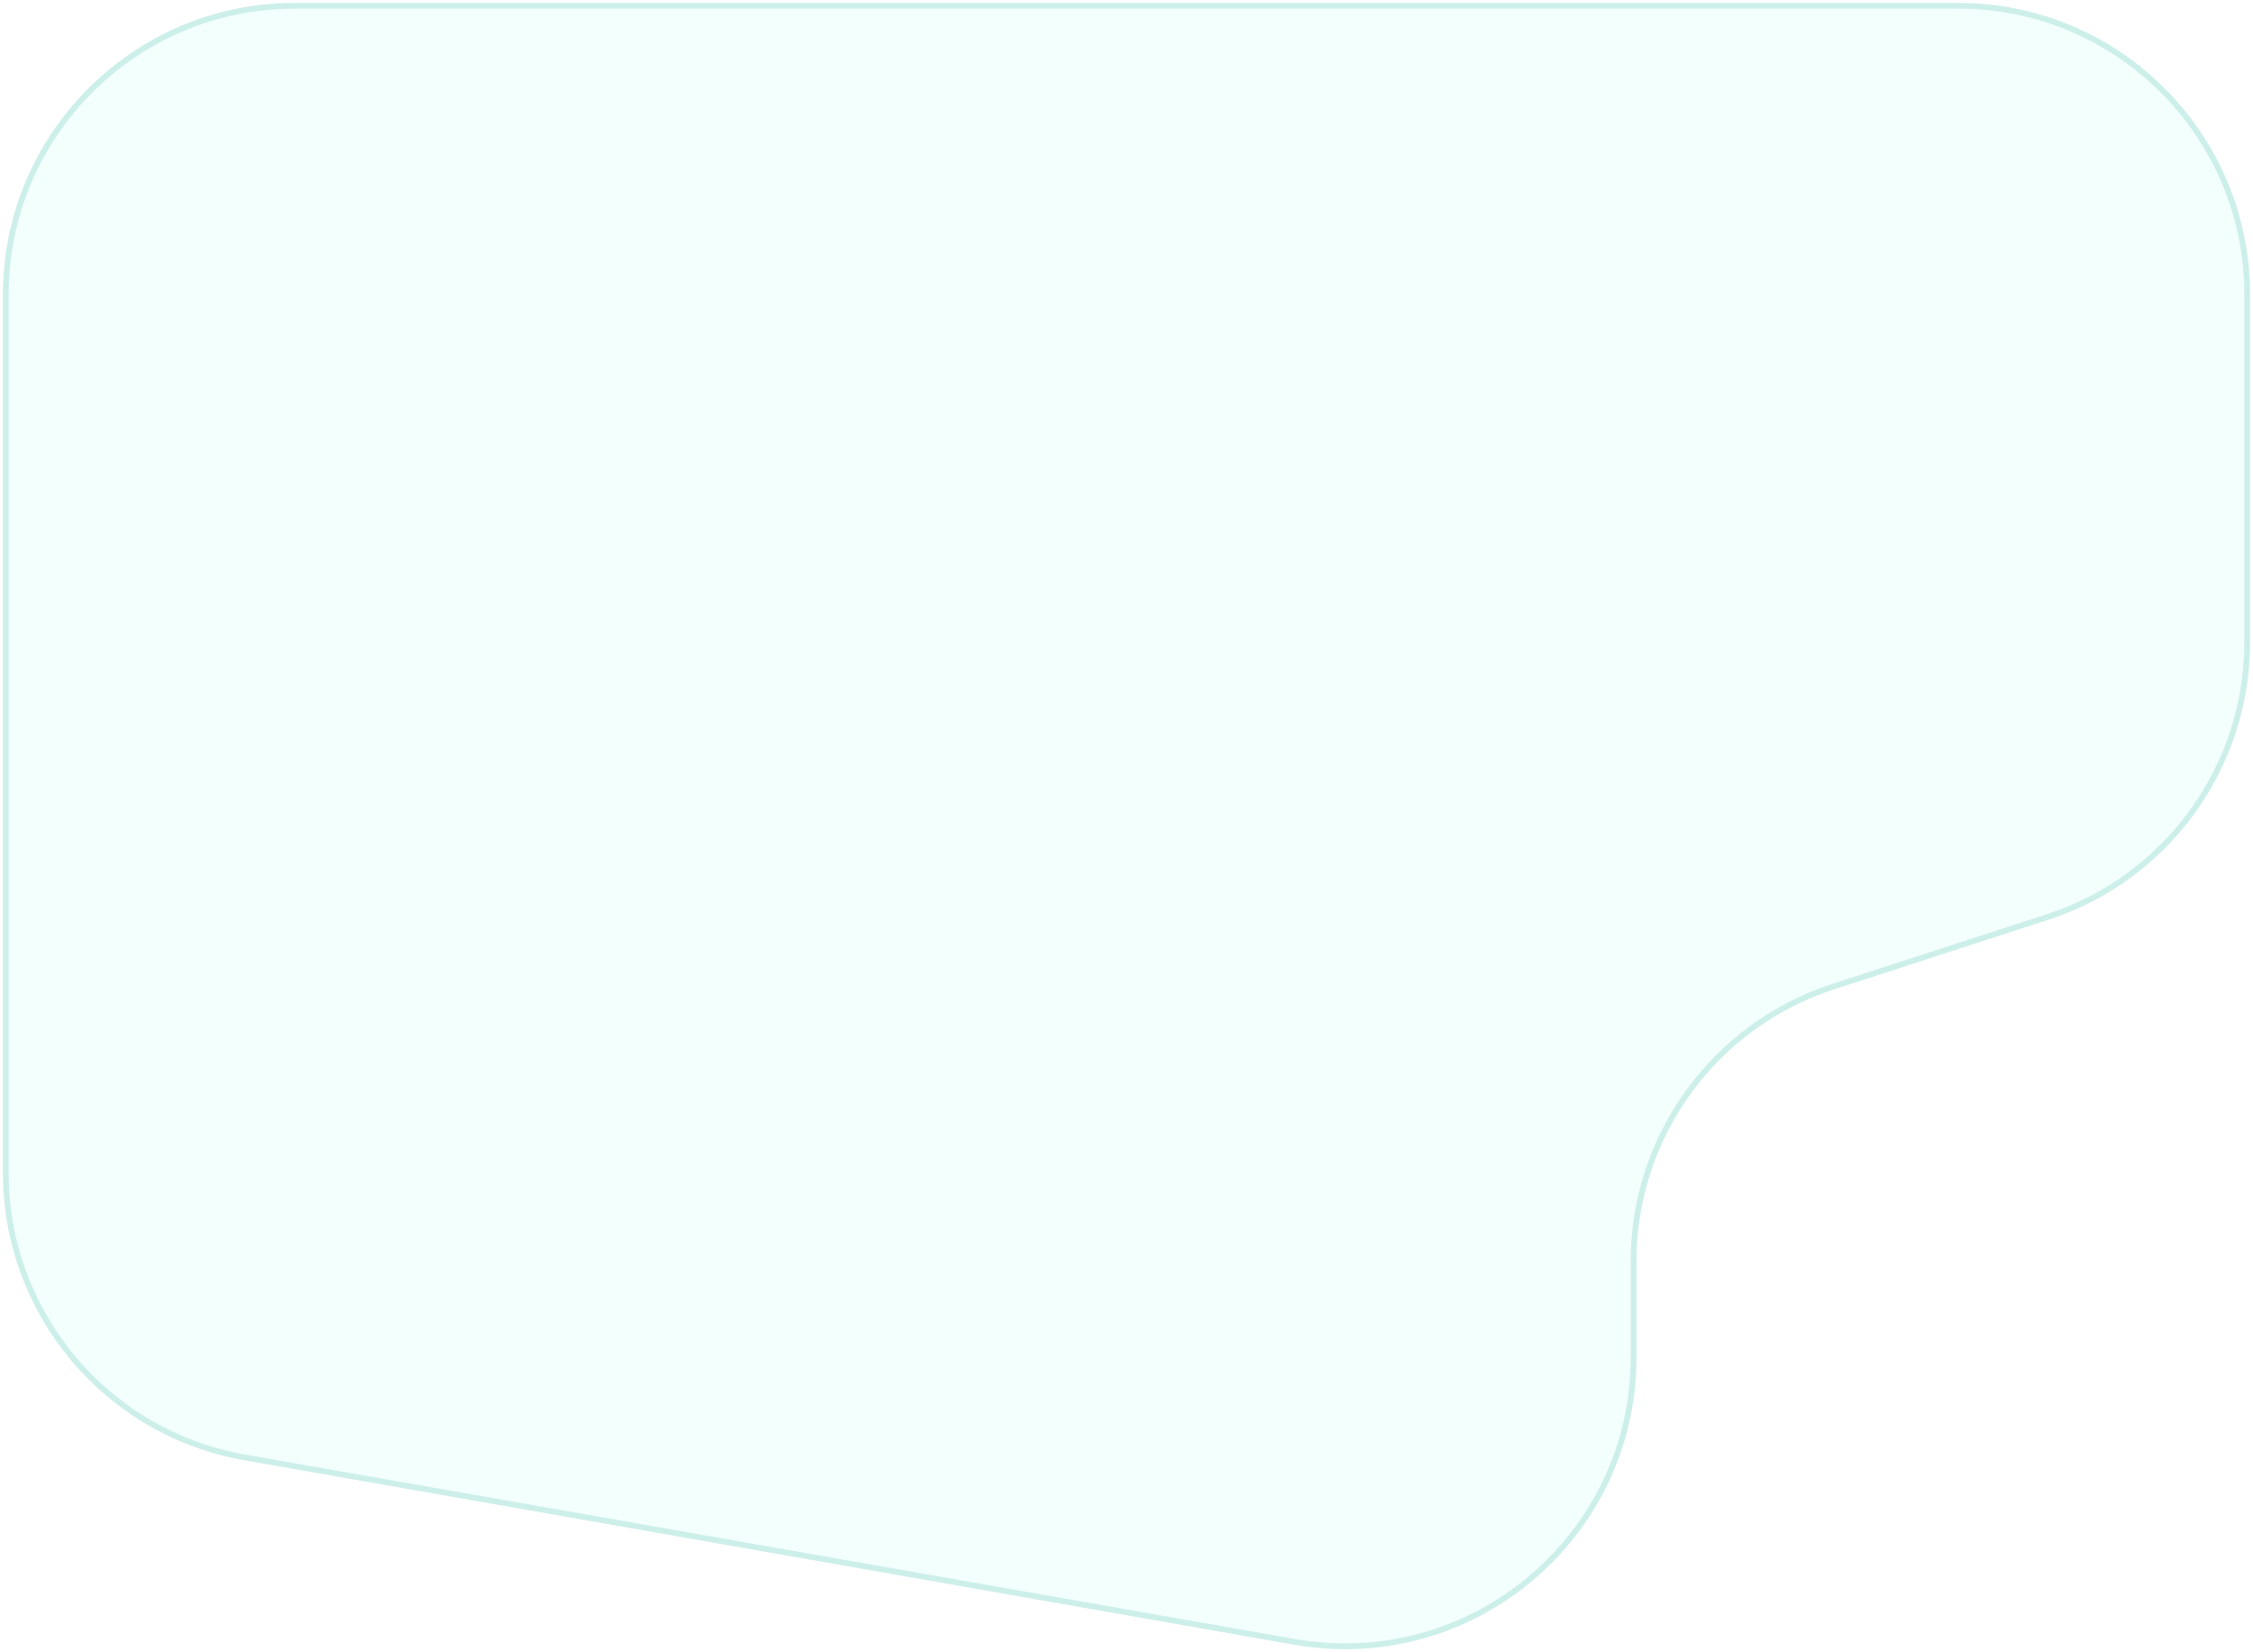 <svg width="390" height="286" viewBox="0 0 390 286" fill="none" xmlns="http://www.w3.org/2000/svg">
<g filter="url(#filter0_b_39_338)">
<path d="M339 1H51C23.386 1 1 23.386 1 51V203.018C1 227.295 18.438 248.063 42.349 252.264L224.127 284.197C254.733 289.573 282.778 266.025 282.778 234.951V218.332C282.778 196.668 296.729 177.469 317.333 170.777L354.445 158.723C375.049 152.031 389 132.832 389 111.168V51C389 23.386 366.614 1 339 1Z" fill="#61FFE3" fill-opacity="0.08"/>
<path d="M339 1H51C23.386 1 1 23.386 1 51V203.018C1 227.295 18.438 248.063 42.349 252.264L224.127 284.197C254.733 289.573 282.778 266.025 282.778 234.951V218.332C282.778 196.668 296.729 177.469 317.333 170.777L354.445 158.723C375.049 152.031 389 132.832 389 111.168V51C389 23.386 366.614 1 339 1Z" stroke="#CDEFEA"/>
</g>
<defs>
<filter id="filter0_b_39_338" x="-24.4" y="-24.4" width="438.8" height="334.764" filterUnits="userSpaceOnUse" color-interpolation-filters="sRGB">
<feFlood flood-opacity="0" result="BackgroundImageFix"/>
<feGaussianBlur in="BackgroundImageFix" stdDeviation="12.45"/>
<feComposite in2="SourceAlpha" operator="in" result="effect1_backgroundBlur_39_338"/>
<feBlend mode="normal" in="SourceGraphic" in2="effect1_backgroundBlur_39_338" result="shape"/>
</filter>
</defs>
</svg>
